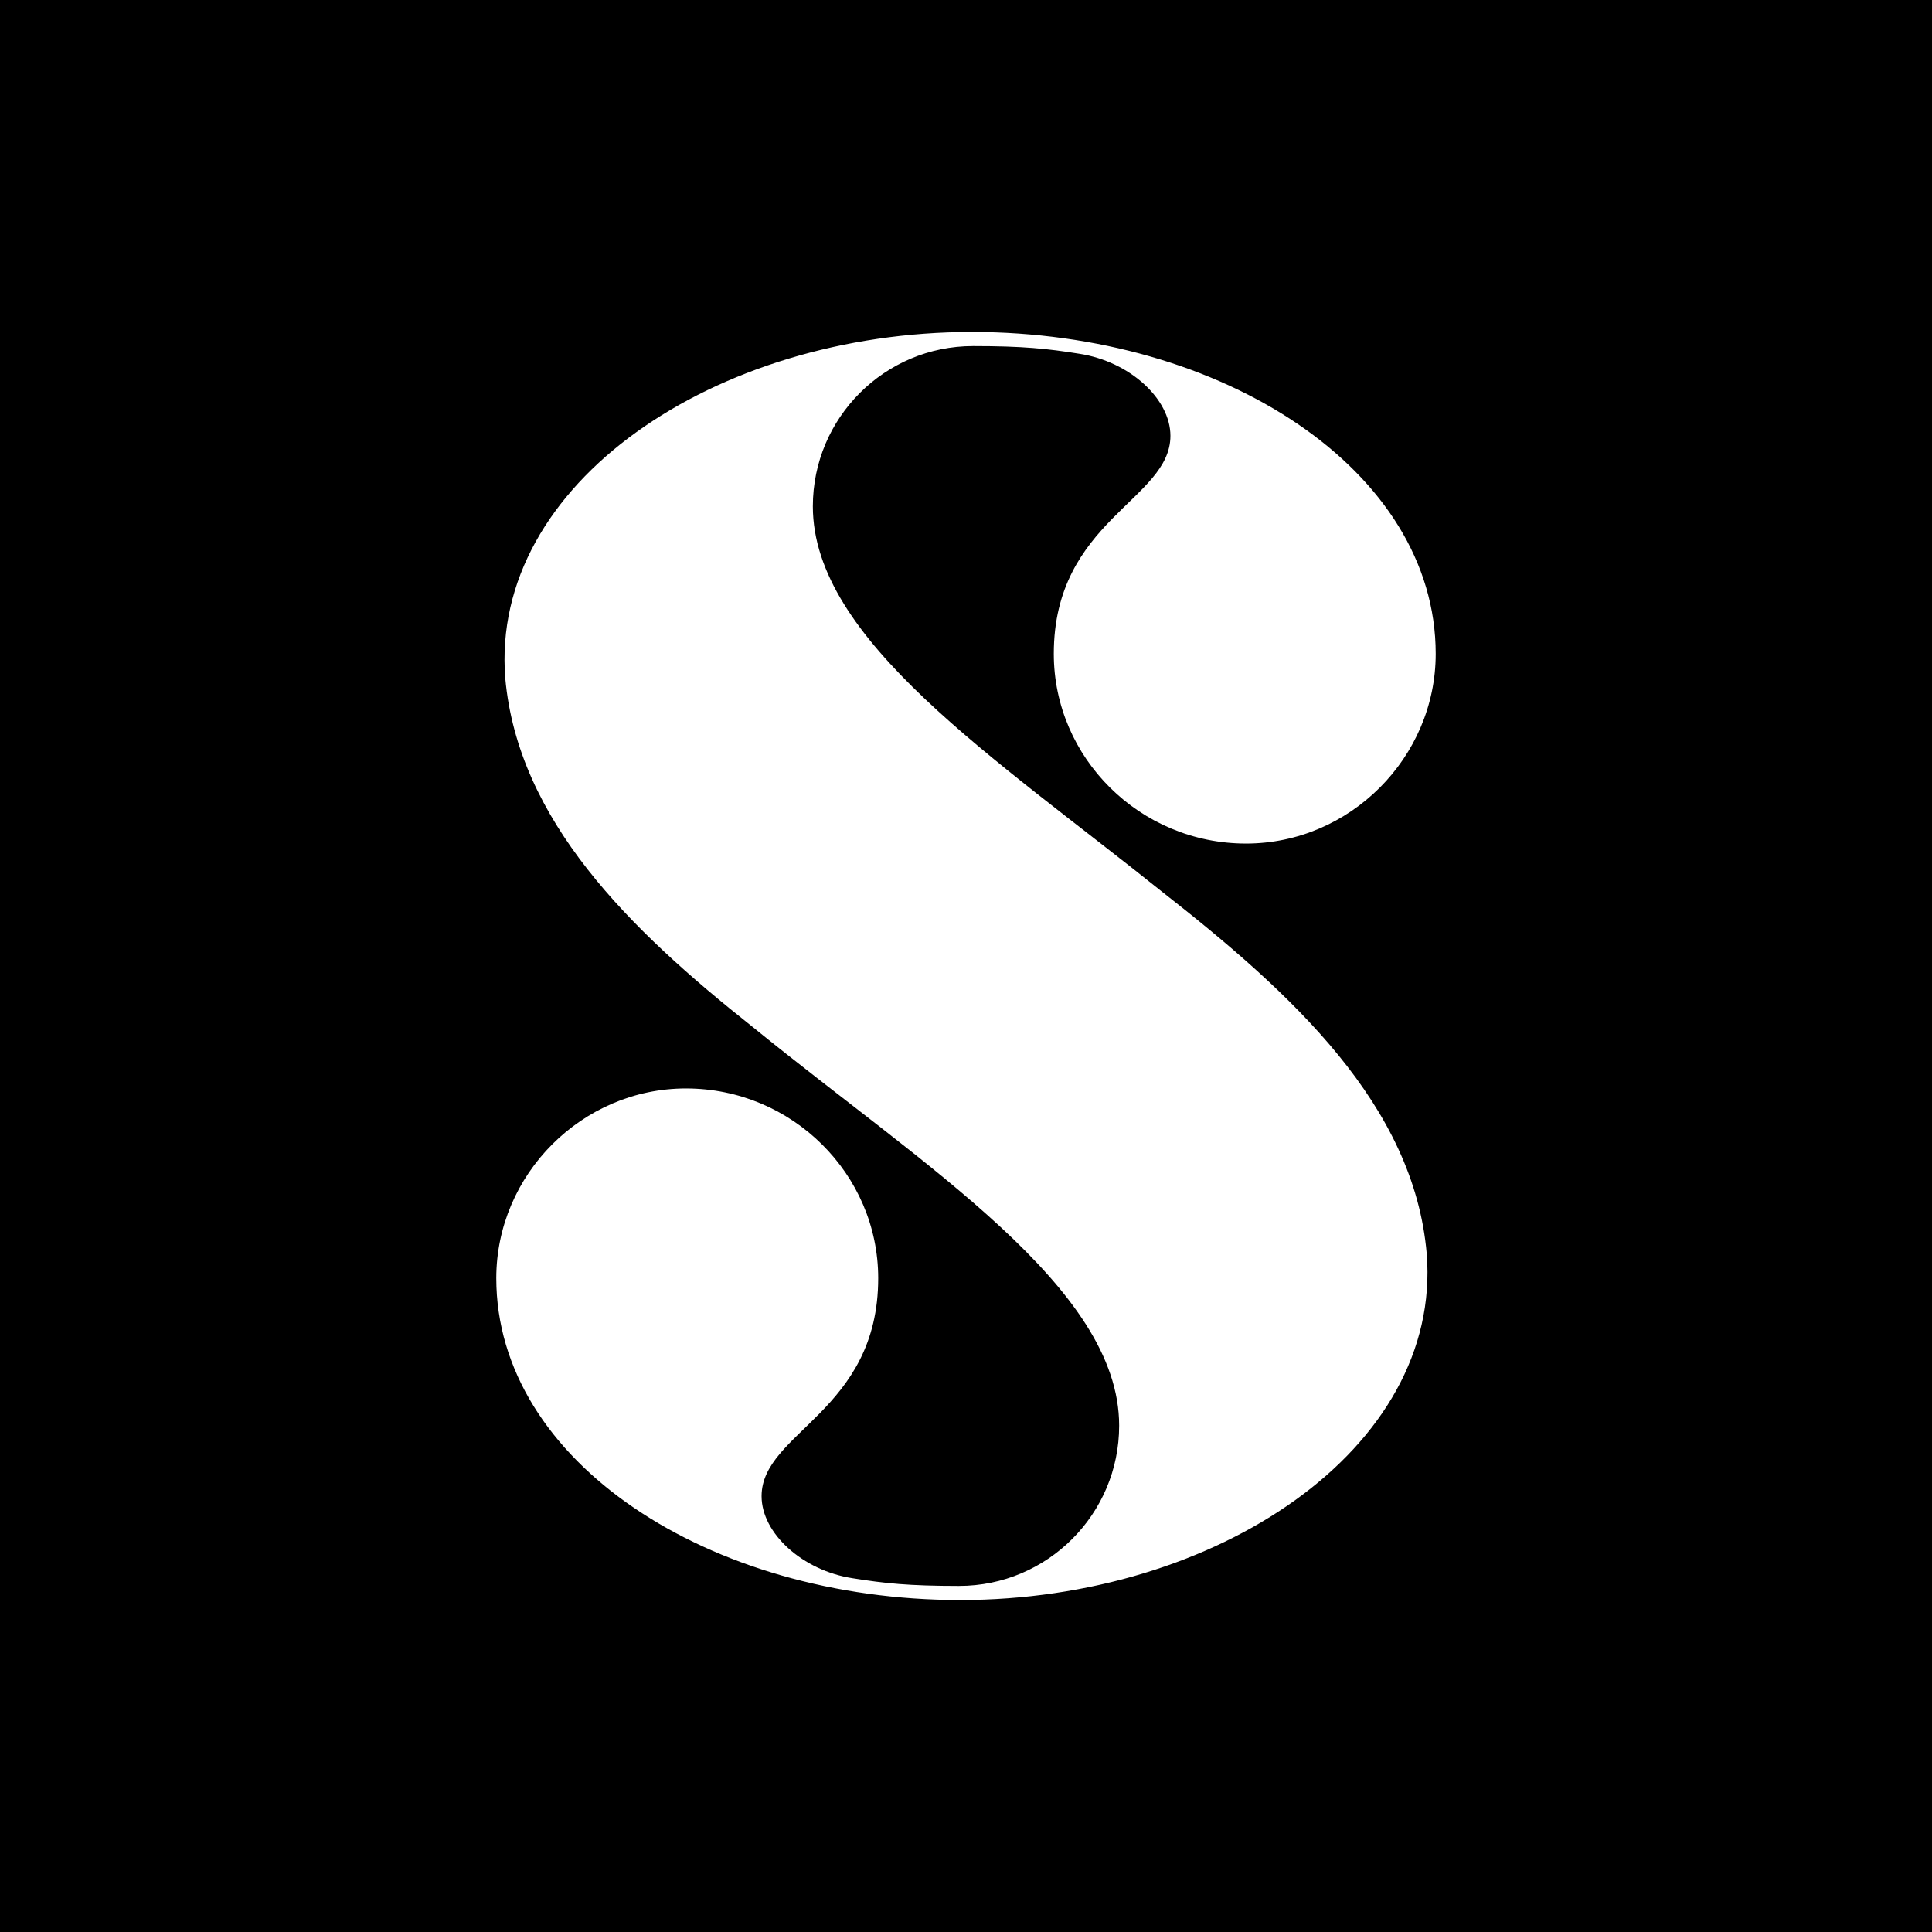 <svg width="1080" height="1080" viewBox="0 0 1080 1080" fill="none" xmlns="http://www.w3.org/2000/svg">
<rect width="1080" height="1080" fill="black"/>
<path d="M649.973 498.788C556.12 423.531 454.386 357.591 454.386 283.051C454.386 233.596 494.506 193.459 543.94 193.459C571.882 193.459 585.494 194.893 603.405 197.76C631.346 202.06 654.272 222.845 654.272 243.631C654.272 279.467 589.076 290.935 589.076 365.475C589.076 423.531 637.078 471.552 696.542 471.552C754.574 471.552 802.575 423.531 802.575 365.475C802.575 262.982 683.646 185.575 543.224 185.575C399.936 185.575 273.843 270.15 282.44 379.093C289.605 458.651 351.935 519.573 420.713 574.045C516.716 652.169 625.614 719.542 625.614 796.949C625.614 846.404 585.494 886.541 536.06 886.541C508.118 886.541 494.506 885.107 476.595 882.24C448.654 877.94 425.728 857.155 425.728 836.37C425.728 800.533 490.924 789.065 490.924 714.525C490.924 656.469 442.923 608.448 383.458 608.448C325.426 608.448 277.425 656.469 277.425 714.525C277.425 817.018 396.354 894.425 536.776 894.425C680.064 894.425 806.157 809.85 797.56 700.907C790.396 617.766 722.334 555.41 649.973 498.788Z" fill="white"/>
</svg>
